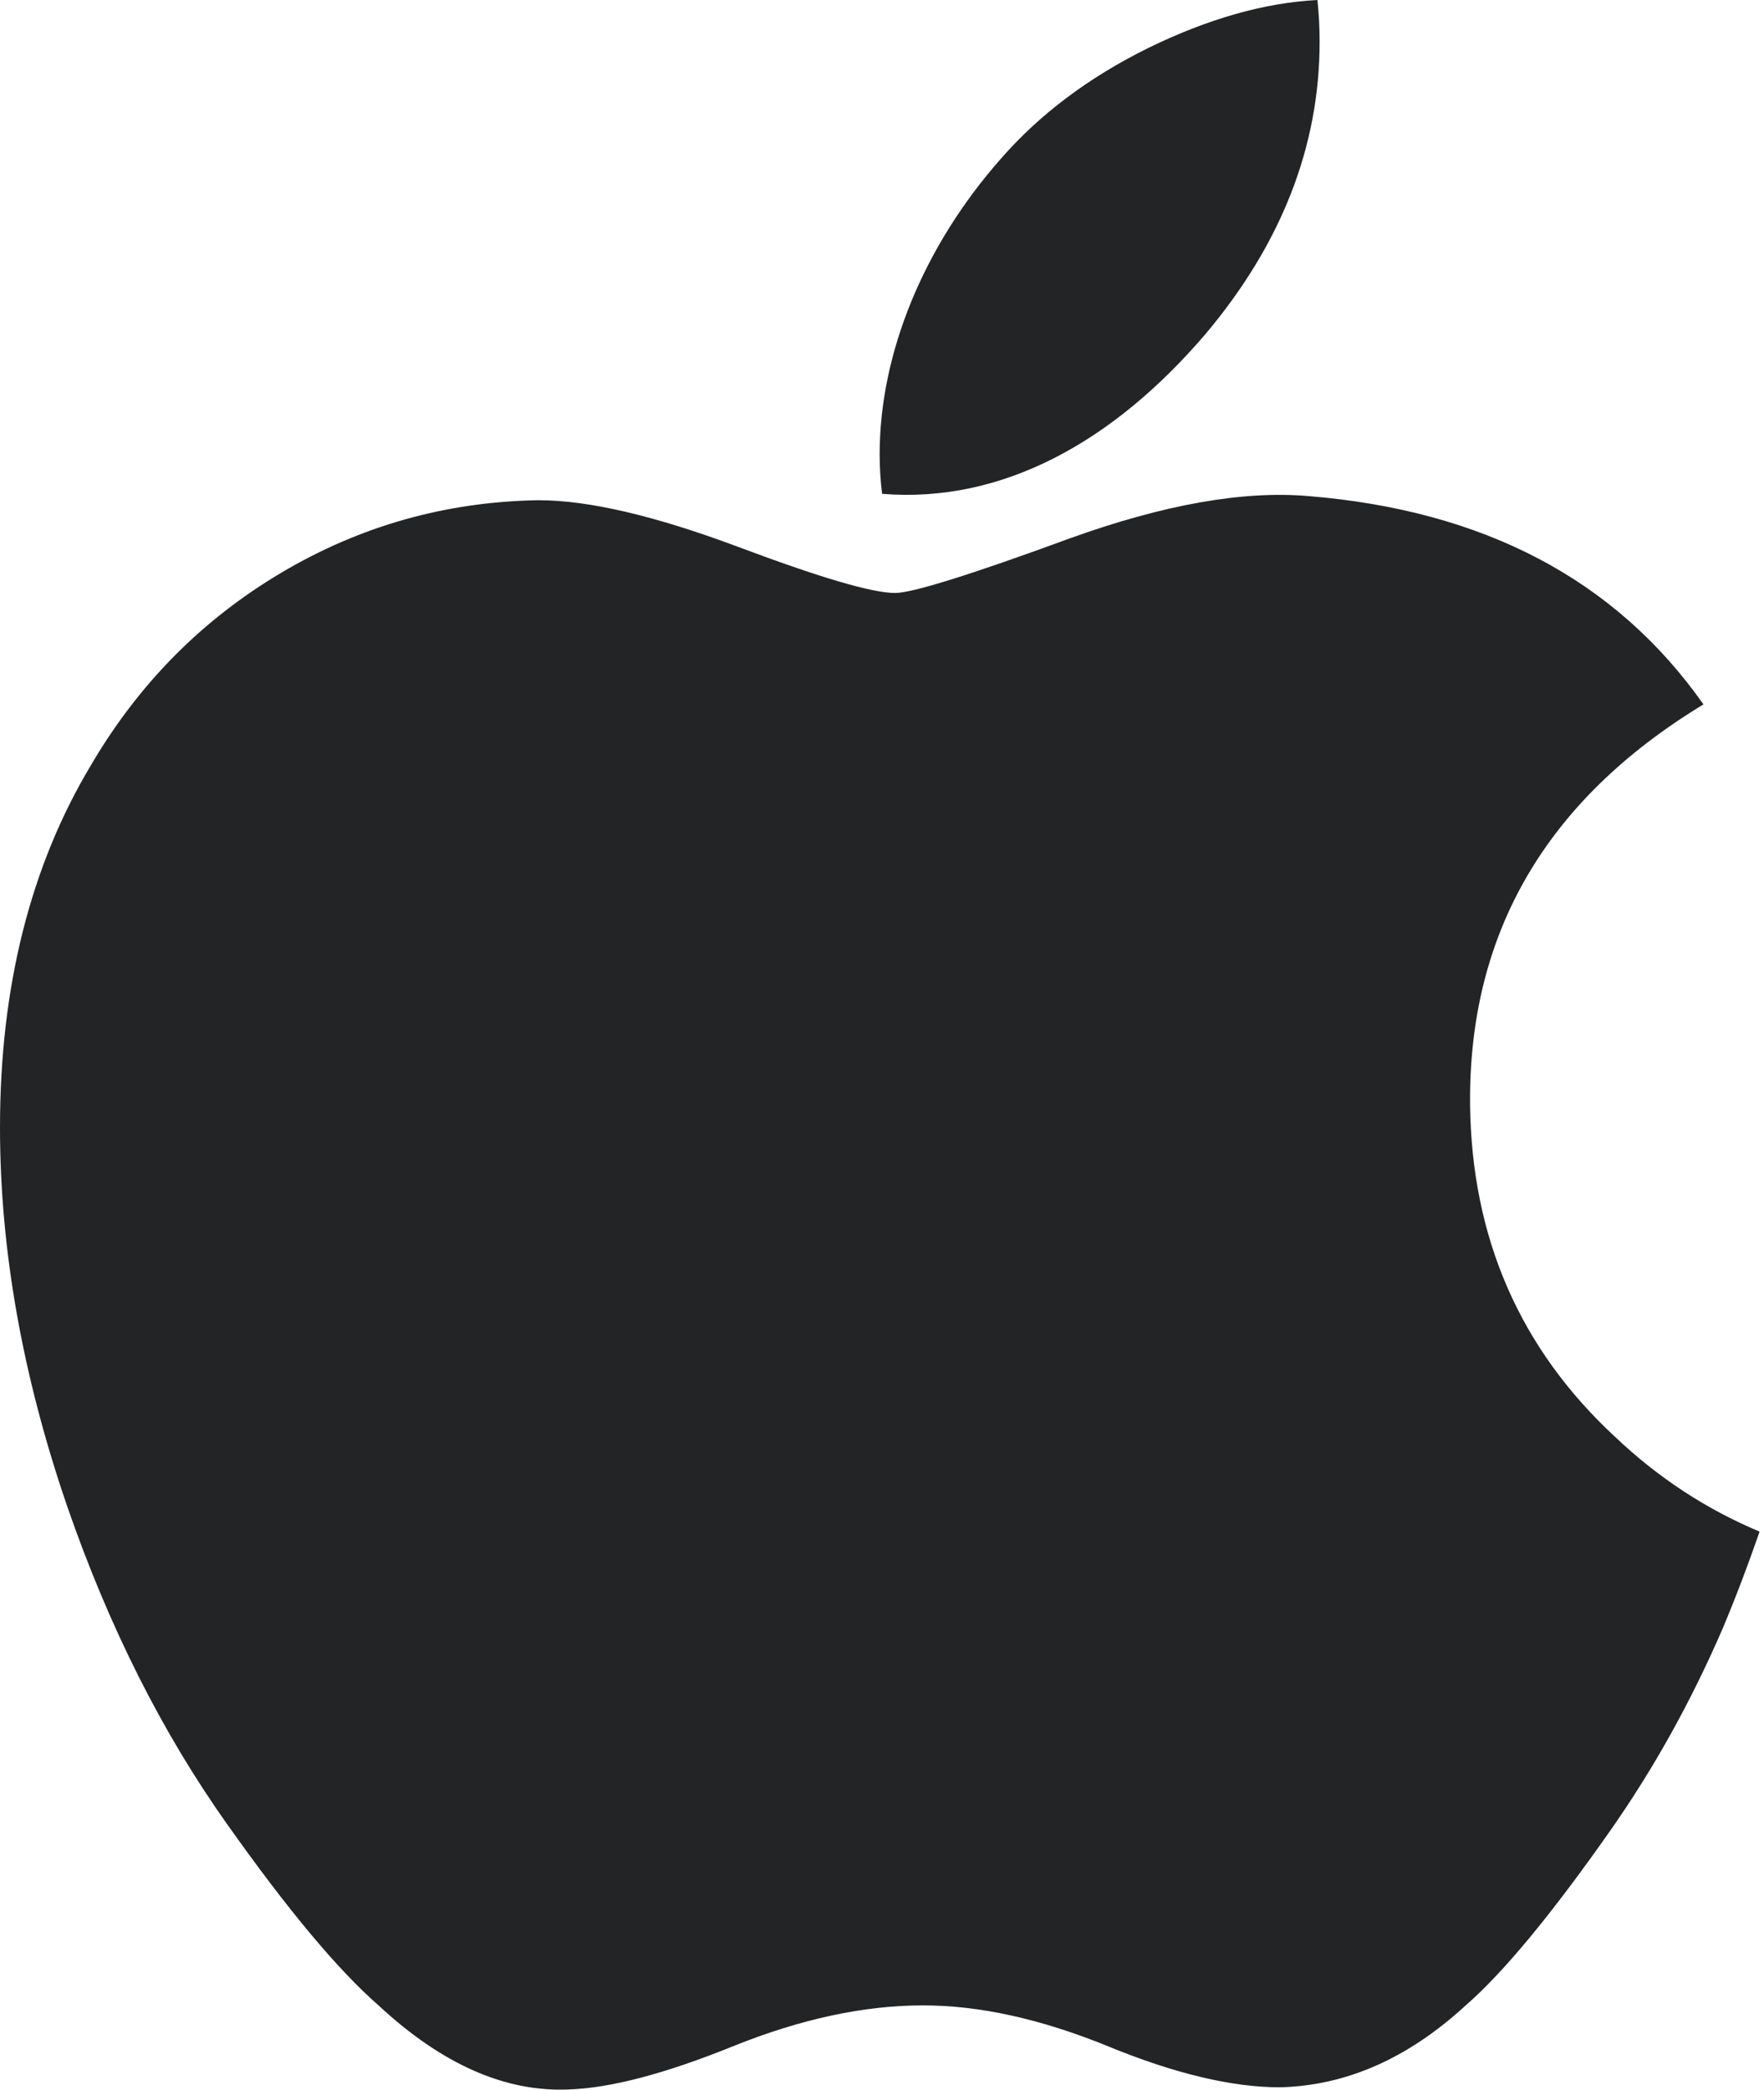 <?xml version="1.0" encoding="UTF-8"?> <svg xmlns="http://www.w3.org/2000/svg" width="76" height="90" viewBox="0 0 76 90" fill="none"> <path d="M74.22 70.137C72.859 73.282 71.248 76.176 69.381 78.837C66.837 82.465 64.754 84.976 63.148 86.37C60.659 88.659 57.993 89.831 55.137 89.898C53.087 89.898 50.615 89.314 47.737 88.131C44.85 86.954 42.197 86.37 39.771 86.37C37.227 86.37 34.498 86.954 31.579 88.131C28.656 89.314 26.301 89.931 24.5 89.992C21.762 90.109 19.033 88.903 16.308 86.37C14.57 84.854 12.395 82.254 9.789 78.57C6.994 74.637 4.695 70.076 2.895 64.876C0.967 59.26 0 53.821 0 48.556C0 42.524 1.303 37.322 3.914 32.963C5.965 29.461 8.695 26.699 12.111 24.672C15.527 22.644 19.218 21.61 23.193 21.544C25.368 21.544 28.22 22.217 31.764 23.539C35.298 24.866 37.568 25.539 38.563 25.539C39.307 25.539 41.828 24.752 46.101 23.184C50.143 21.729 53.554 21.127 56.348 21.364C63.92 21.976 69.609 24.96 73.392 30.338C66.62 34.441 63.27 40.188 63.337 47.561C63.398 53.303 65.481 58.082 69.576 61.877C71.431 63.638 73.503 64.999 75.809 65.965C75.309 67.415 74.781 68.804 74.22 70.137ZM56.854 1.801C56.854 6.302 55.209 10.504 51.932 14.394C47.976 19.018 43.192 21.691 38.004 21.269C37.938 20.729 37.899 20.16 37.899 19.563C37.899 15.242 39.781 10.618 43.121 6.837C44.789 4.923 46.91 3.331 49.482 2.061C52.048 0.81 54.476 0.118 56.759 0C56.826 0.602 56.854 1.203 56.854 1.8V1.801Z" fill="#232425"></path> </svg> 